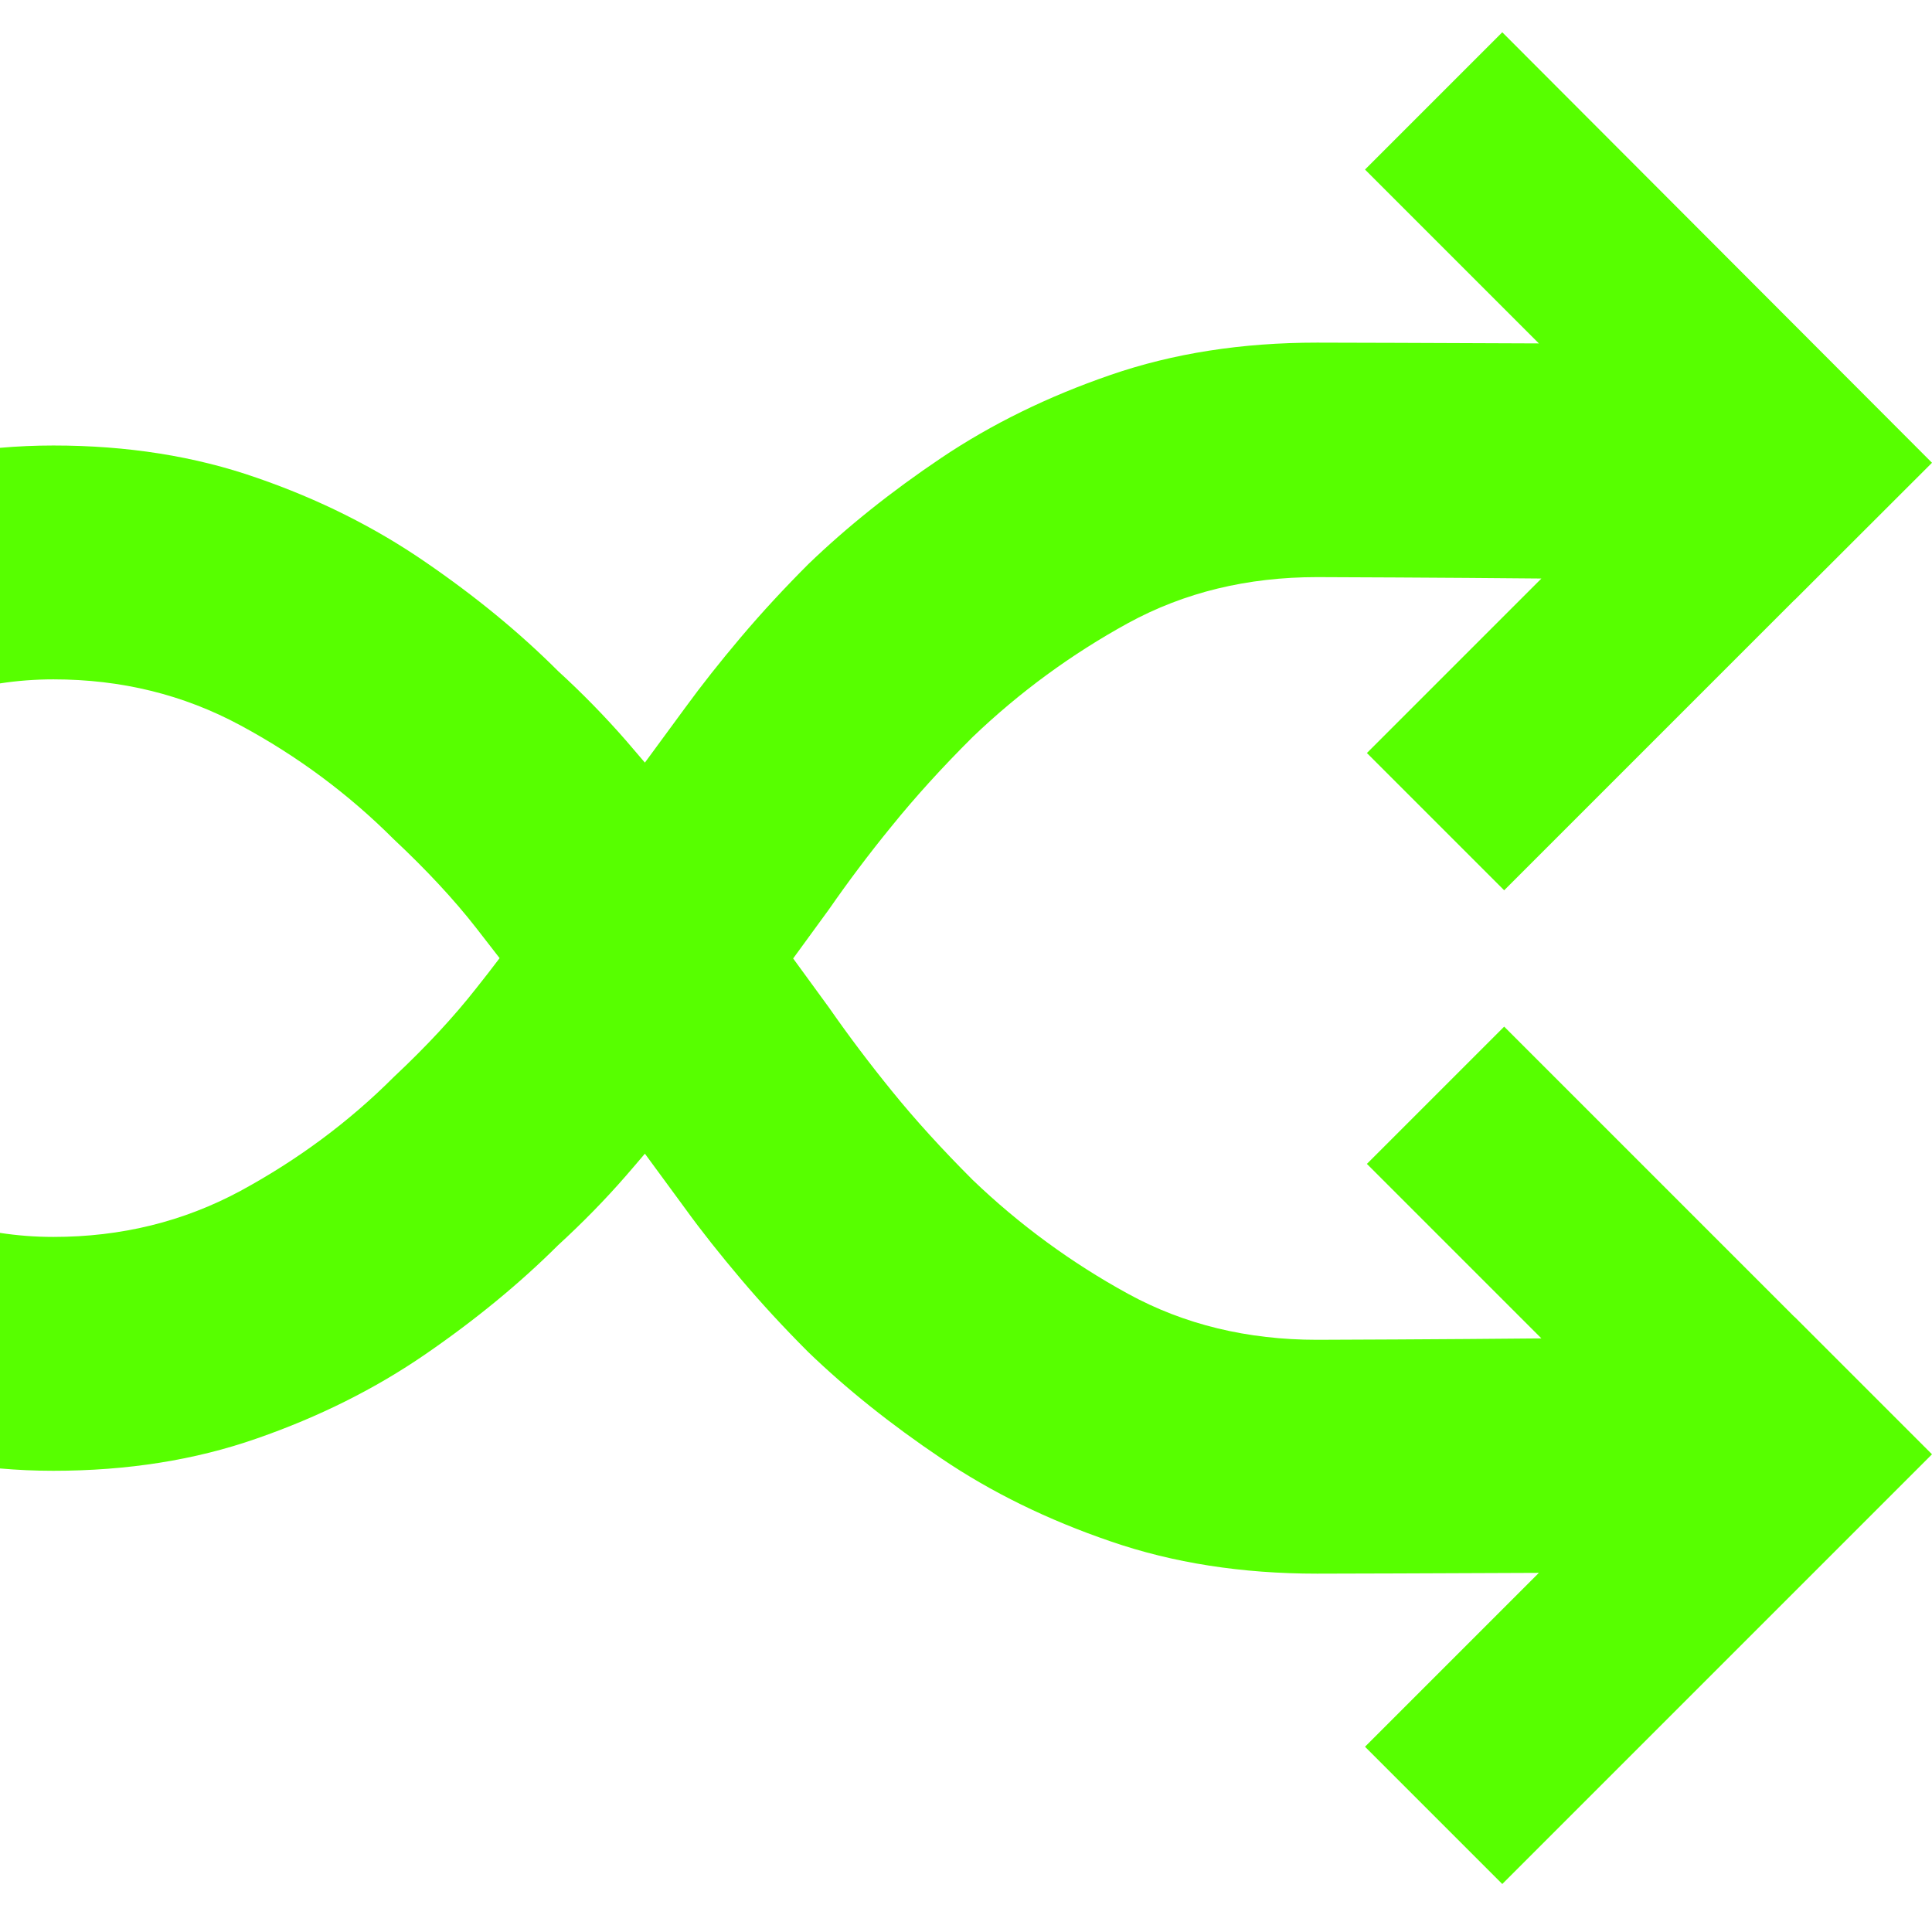 <svg id="Layer_1" xmlns="http://www.w3.org/2000/svg" viewBox="0 0 123.01 123" width="123" height="123"><defs><style>.cls-1{fill:none;}.cls-2{fill:#57ff00;}</style></defs><path class="cls-2" d="M114.26,83.85l-18.49-18.49-8.74,8.74,11.11,11.11c-6.15.06-13.64.09-14.28.09-4.44,0-8.46-.97-12.04-2.93-3.6-1.97-6.93-4.41-9.89-7.25-1.96-1.96-3.68-3.85-5.16-5.68-1.39-1.71-2.72-3.47-3.98-5.28l-2.29-3.14,2.29-3.14c1.18-1.7,2.5-3.47,3.98-5.28,1.48-1.83,3.2-3.73,5.16-5.68,3-2.87,6.3-5.28,9.89-7.25,3.59-1.96,7.6-2.93,12.04-2.93.64,0,8.14.03,14.28.09l-11.11,11.11,8.74,8.74,18.49-18.49h.01l8.74-8.73L95.65,2.05l-8.74,8.74,11.07,11.07c-6.12-.03-13.49-.05-14.12-.05-4.79,0-9.17.68-13.16,2.06-3.98,1.37-7.57,3.13-10.77,5.28-3.2,2.15-6.02,4.41-8.46,6.76-1.5,1.5-2.94,3.05-4.31,4.67-1.31,1.55-2.48,3.03-3.53,4.47l-2.57,3.5c-.39-.46-.78-.91-1.19-1.39-1.36-1.56-2.81-3.04-4.34-4.44-2.44-2.44-5.25-4.75-8.46-6.95-3.2-2.2-6.77-3.99-10.71-5.35-3.94-1.38-8.26-2.06-12.96-2.06-1.16,0-2.29.05-3.42.15v15c1.1-.17,2.24-.26,3.42-.26,4.31,0,8.28.97,11.91,2.93,3.64,1.96,6.89,4.38,9.76,7.25,2.09,1.96,3.84,3.84,5.25,5.65.51.66,1,1.29,1.49,1.92-.48.63-.96,1.26-1.49,1.92-1.42,1.81-3.16,3.69-5.25,5.65-2.87,2.87-6.13,5.28-9.76,7.25-3.64,1.96-7.6,2.93-11.91,2.93-1.18,0-2.31-.09-3.42-.26v15c1.13.1,2.26.15,3.42.15,4.7,0,9.02-.68,12.96-2.06,3.94-1.37,7.51-3.15,10.71-5.35,3.2-2.2,6.02-4.52,8.46-6.95,1.57-1.44,3.01-2.91,4.34-4.44.41-.47.79-.92,1.19-1.39l2.57,3.5c1.04,1.44,2.22,2.92,3.53,4.47,1.31,1.55,2.74,3.1,4.31,4.67,2.44,2.35,5.25,4.6,8.46,6.76,3.19,2.16,6.79,3.92,10.77,5.28,3.99,1.38,8.37,2.06,13.16,2.06.63,0,8.01-.02,14.12-.05l-11.07,11.07,8.74,8.74,27.36-27.36-8.74-8.74h-.01,0Z"/><rect class="cls-1" x=".01" width="123" height="123"/></svg>
